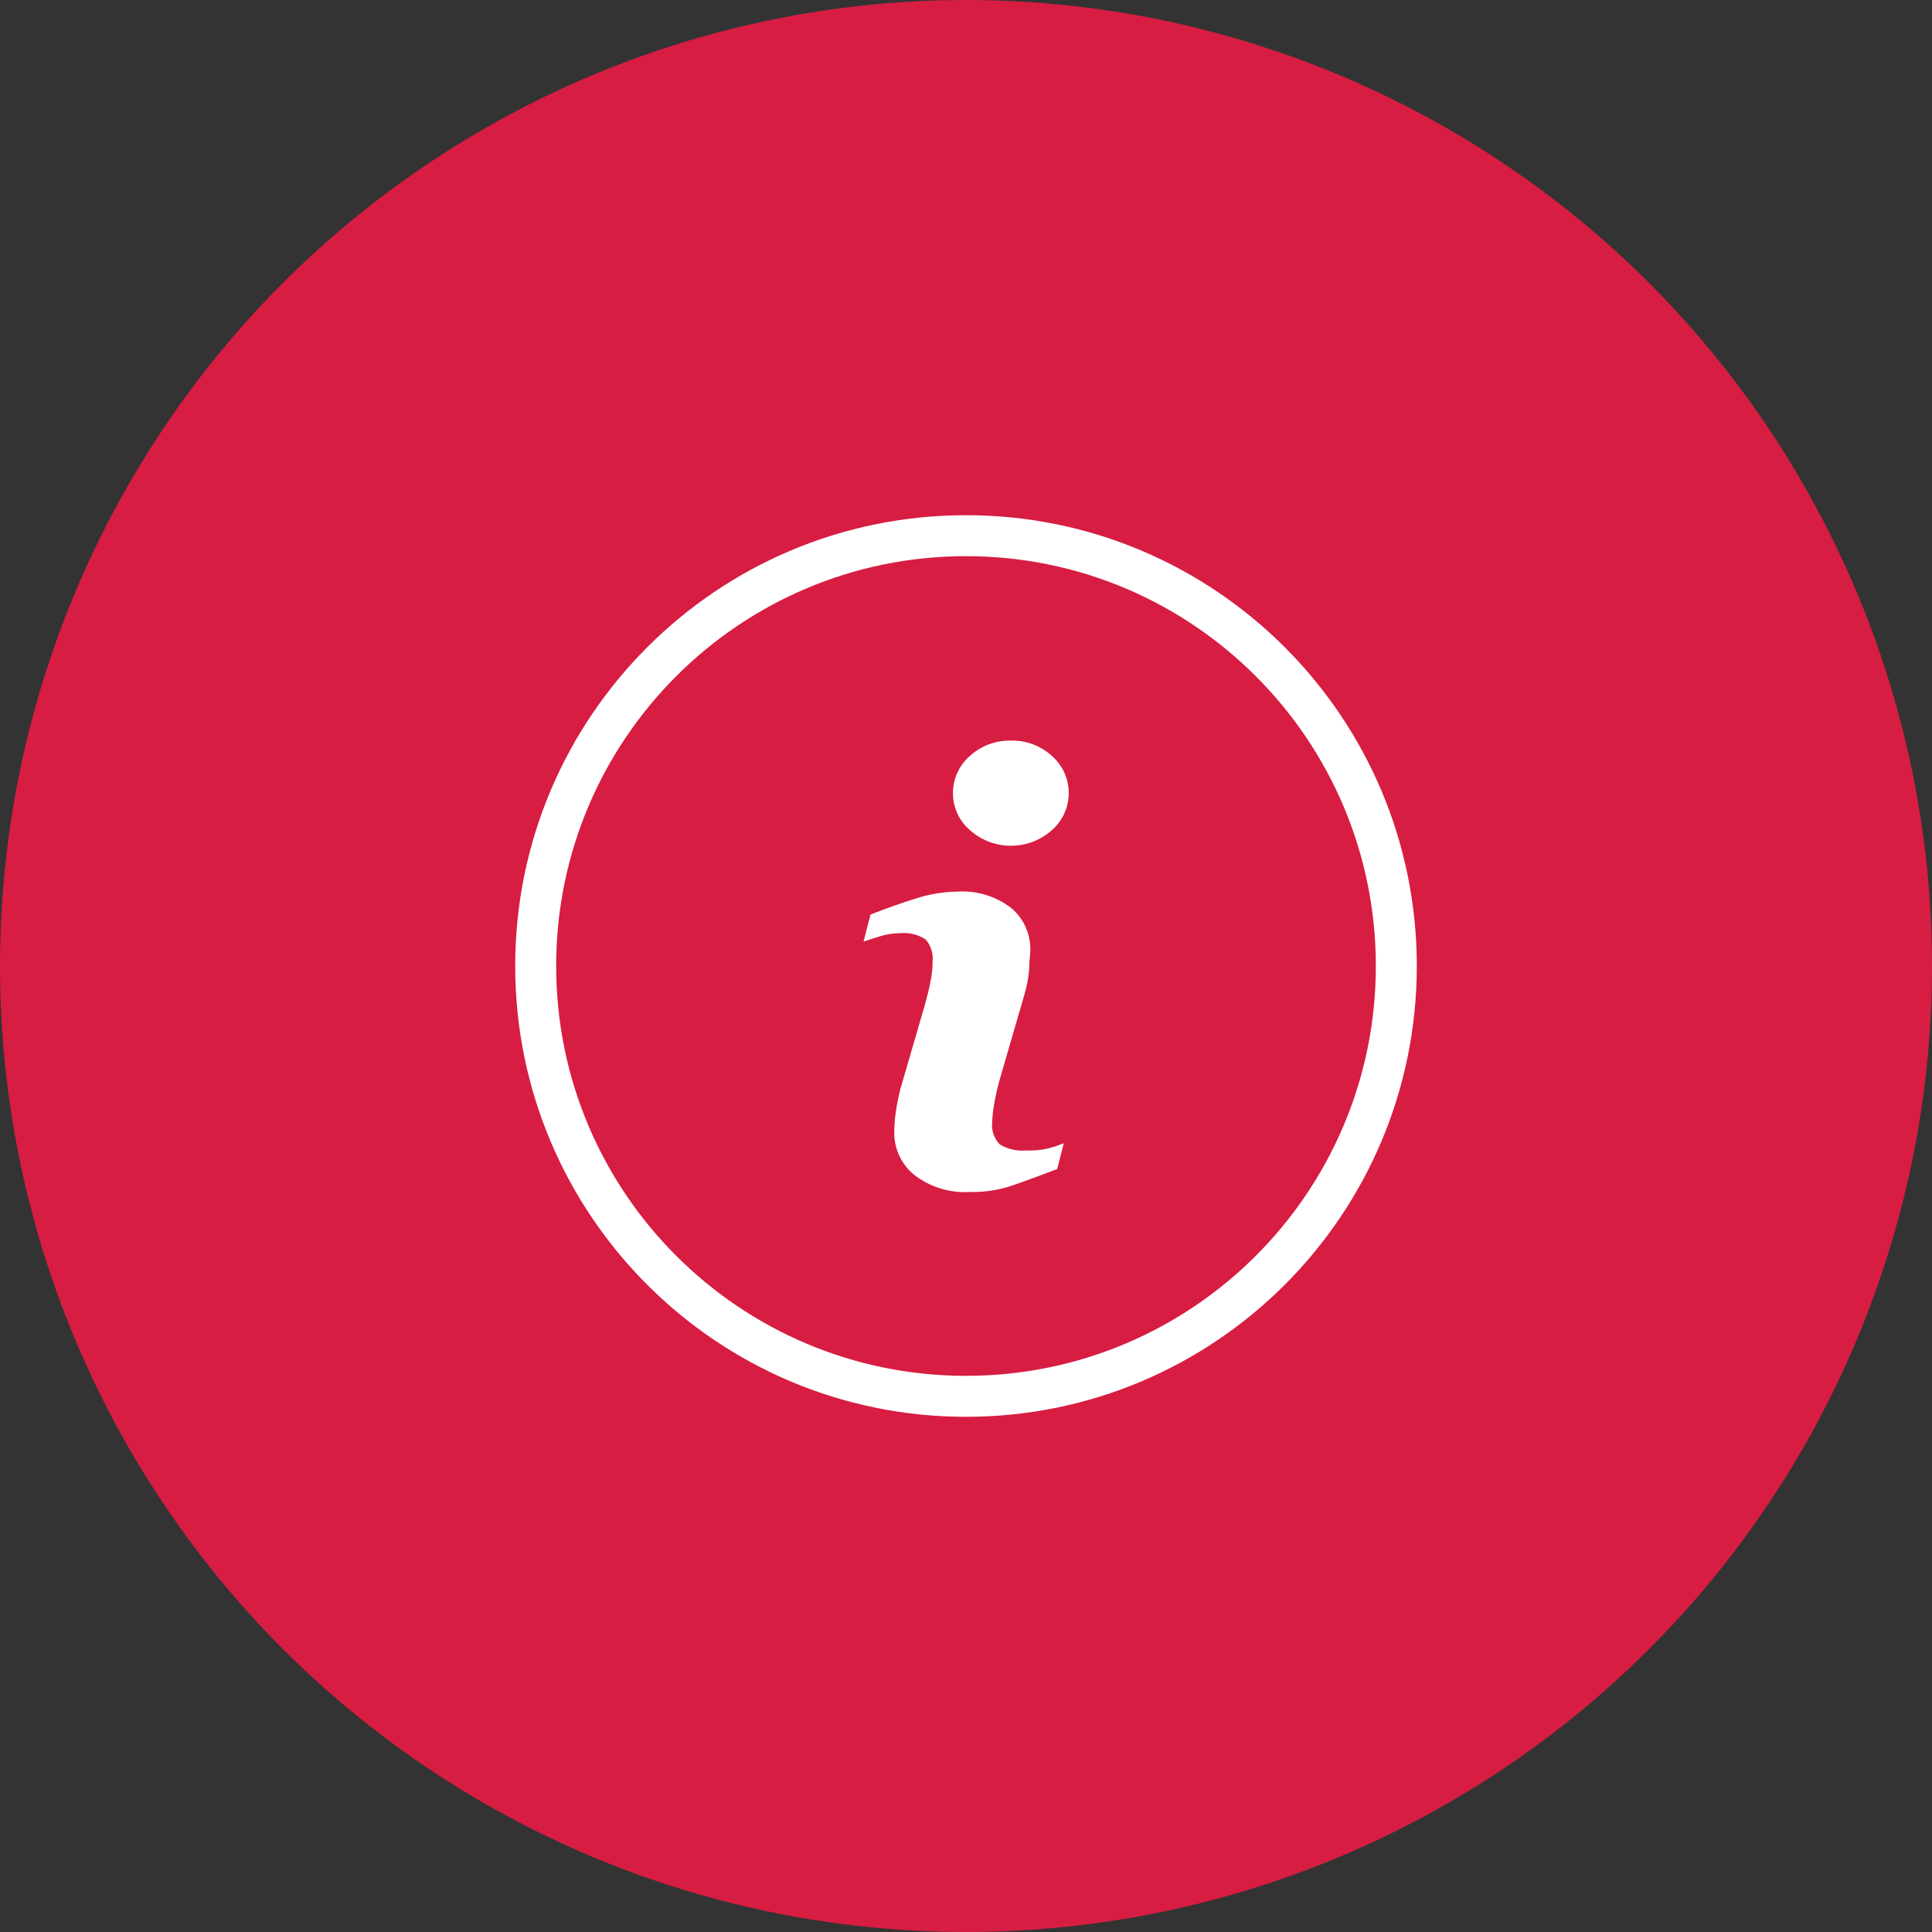 <?xml version="1.0" encoding="UTF-8"?>
<svg xmlns="http://www.w3.org/2000/svg" width="30" height="30" viewBox="0 0 30 30" fill="none">
  <rect x="0" y="0" width="30" height="30" fill="#333333" stroke="none"/>
  <circle cx="15" cy="15" r="15" fill="#D71D42"></circle>
  <g clip-path="url(#clip0_290_2106)">
    <path d="M15.935 17.864C15.792 17.877 15.649 17.845 15.525 17.771C15.435 17.679 15.391 17.55 15.407 17.421C15.411 17.314 15.423 17.208 15.445 17.103C15.467 16.983 15.494 16.864 15.528 16.747L15.904 15.455C15.942 15.328 15.968 15.196 15.98 15.064C15.98 14.921 15.999 14.822 15.999 14.765C16.007 14.509 15.898 14.264 15.703 14.1C15.463 13.915 15.165 13.825 14.863 13.845C14.647 13.848 14.432 13.884 14.227 13.95C14.002 14.02 13.765 14.104 13.517 14.201L13.409 14.621C13.482 14.596 13.571 14.567 13.673 14.536C13.77 14.507 13.871 14.492 13.972 14.491C14.114 14.476 14.257 14.51 14.376 14.59C14.457 14.686 14.495 14.811 14.481 14.936C14.481 15.043 14.469 15.15 14.446 15.255C14.424 15.366 14.395 15.484 14.36 15.608L13.982 16.906C13.951 17.027 13.927 17.149 13.909 17.272C13.894 17.377 13.886 17.483 13.886 17.59C13.885 17.847 14.002 18.09 14.204 18.249C14.448 18.436 14.751 18.528 15.057 18.509C15.273 18.514 15.488 18.483 15.694 18.417C15.874 18.356 16.115 18.268 16.416 18.153L16.518 17.752C16.436 17.786 16.352 17.814 16.266 17.835C16.158 17.86 16.047 17.869 15.935 17.864Z" fill="white"></path>
    <path d="M16.334 11.738C16.16 11.579 15.932 11.494 15.697 11.5C15.462 11.495 15.234 11.58 15.061 11.738C14.743 12.013 14.707 12.493 14.981 12.811C15.006 12.839 15.032 12.866 15.061 12.89C15.423 13.214 15.971 13.214 16.334 12.89C16.651 12.613 16.685 12.131 16.408 11.813C16.385 11.786 16.36 11.761 16.334 11.738Z" fill="white"></path>
    <path d="M15 8C11.134 8 8 11.134 8 15C8 18.866 11.134 22 15 22C18.866 22 22 18.866 22 15C22 11.134 18.866 8 15 8ZM15 21.364C11.486 21.364 8.636 18.515 8.636 15C8.636 11.486 11.486 8.636 15 8.636C18.515 8.636 21.364 11.486 21.364 15C21.364 18.515 18.515 21.364 15 21.364Z" fill="white"></path>
  </g>
  <defs>
    <clipPath id="clip0_290_2106">
      <rect width="14" height="14" fill="white" transform="translate(8 8)"></rect>
    </clipPath>
  </defs>
</svg>
